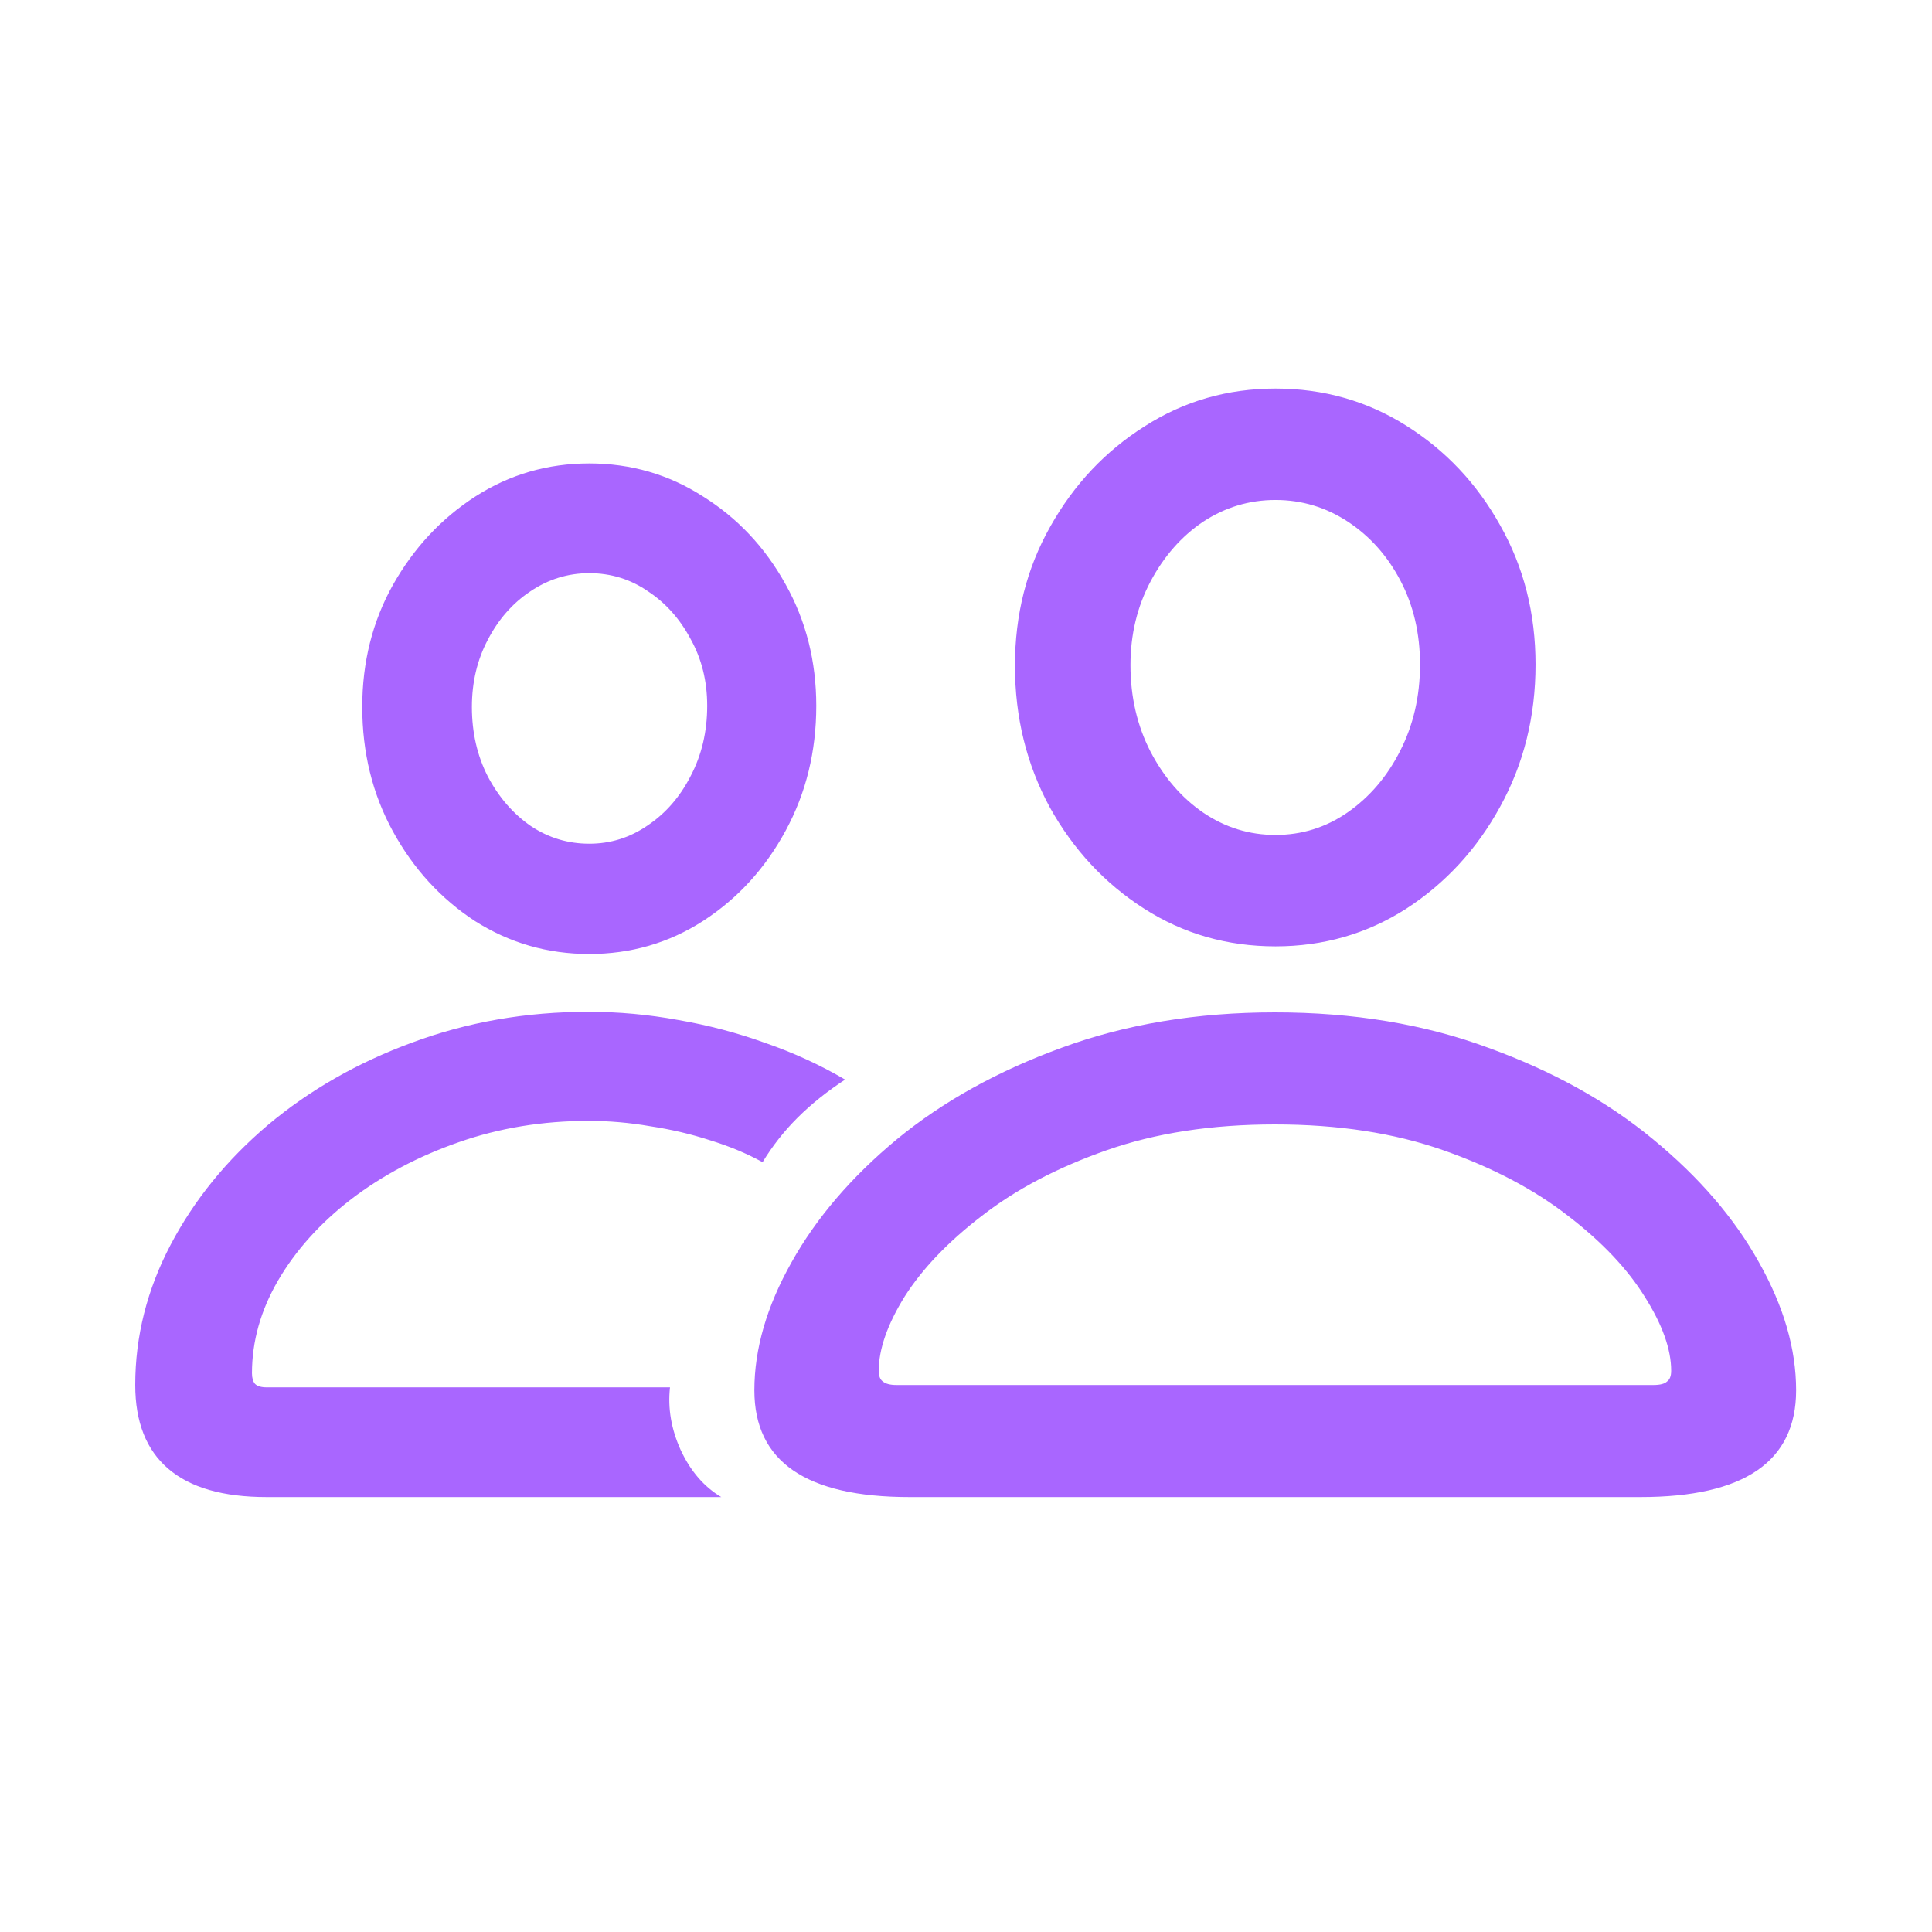 <?xml version="1.0" encoding="UTF-8"?> <svg xmlns="http://www.w3.org/2000/svg" width="24" height="24" viewBox="0 0 24 24" fill="none"><path d="M11.297 18.597C10.013 18.597 9.371 18.155 9.371 17.271C9.371 16.758 9.524 16.229 9.832 15.682C10.14 15.13 10.577 14.62 11.143 14.151C11.714 13.682 12.396 13.304 13.187 13.016C13.982 12.723 14.866 12.576 15.838 12.576C16.814 12.576 17.698 12.723 18.489 13.016C19.285 13.304 19.966 13.682 20.533 14.151C21.104 14.62 21.544 15.13 21.851 15.682C22.159 16.229 22.312 16.758 22.312 17.271C22.312 18.155 21.668 18.597 20.379 18.597H11.297ZM11.136 17.205H20.54C20.623 17.205 20.679 17.19 20.709 17.161C20.743 17.137 20.76 17.093 20.76 17.029C20.76 16.761 20.65 16.453 20.43 16.106C20.215 15.76 19.898 15.425 19.478 15.103C19.058 14.776 18.543 14.505 17.933 14.29C17.322 14.075 16.624 13.968 15.838 13.968C15.052 13.968 14.354 14.075 13.743 14.29C13.133 14.505 12.618 14.776 12.198 15.103C11.778 15.425 11.458 15.76 11.238 16.106C11.023 16.453 10.916 16.761 10.916 17.029C10.916 17.093 10.933 17.137 10.967 17.161C11.002 17.19 11.058 17.205 11.136 17.205ZM15.845 11.756C15.245 11.756 14.7 11.6 14.212 11.287C13.724 10.975 13.333 10.555 13.04 10.027C12.752 9.495 12.608 8.909 12.608 8.27C12.608 7.635 12.754 7.059 13.047 6.541C13.34 6.019 13.731 5.604 14.219 5.296C14.707 4.983 15.249 4.827 15.845 4.827C16.441 4.827 16.983 4.981 17.471 5.289C17.959 5.596 18.348 6.009 18.636 6.526C18.929 7.044 19.075 7.62 19.075 8.255C19.075 8.899 18.929 9.488 18.636 10.02C18.348 10.547 17.959 10.97 17.471 11.287C16.983 11.6 16.441 11.756 15.845 11.756ZM15.845 10.372C16.172 10.372 16.47 10.279 16.739 10.093C17.012 9.903 17.23 9.649 17.391 9.332C17.557 9.009 17.64 8.65 17.64 8.255C17.64 7.869 17.559 7.522 17.398 7.215C17.237 6.907 17.02 6.663 16.746 6.482C16.473 6.302 16.172 6.211 15.845 6.211C15.518 6.211 15.218 6.302 14.944 6.482C14.676 6.663 14.459 6.91 14.293 7.222C14.127 7.535 14.043 7.881 14.043 8.262C14.043 8.658 14.127 9.017 14.293 9.339C14.459 9.656 14.676 9.908 14.944 10.093C15.218 10.279 15.518 10.372 15.845 10.372ZM3.313 18.597C2.771 18.597 2.364 18.48 2.09 18.245C1.817 18.011 1.68 17.664 1.68 17.205C1.68 16.6 1.827 16.019 2.12 15.462C2.413 14.905 2.815 14.41 3.328 13.975C3.846 13.54 4.444 13.199 5.123 12.95C5.806 12.696 6.536 12.569 7.312 12.569C7.684 12.569 8.055 12.603 8.426 12.671C8.797 12.735 9.158 12.83 9.51 12.957C9.861 13.079 10.191 13.23 10.498 13.411C10.274 13.558 10.076 13.716 9.905 13.887C9.739 14.053 9.595 14.236 9.473 14.437C9.278 14.329 9.061 14.239 8.821 14.165C8.582 14.087 8.333 14.029 8.074 13.99C7.82 13.946 7.566 13.924 7.312 13.924C6.741 13.924 6.204 14.012 5.701 14.188C5.198 14.363 4.751 14.6 4.361 14.898C3.975 15.196 3.672 15.533 3.453 15.909C3.238 16.28 3.13 16.663 3.13 17.059C3.13 17.117 3.143 17.161 3.167 17.19C3.196 17.22 3.245 17.234 3.313 17.234H8.323C8.294 17.493 8.338 17.752 8.455 18.011C8.577 18.274 8.746 18.47 8.96 18.597H3.313ZM7.32 11.851C6.802 11.851 6.329 11.714 5.899 11.441C5.474 11.163 5.135 10.791 4.881 10.328C4.627 9.864 4.5 9.349 4.5 8.782C4.5 8.226 4.627 7.72 4.881 7.266C5.14 6.807 5.481 6.441 5.906 6.167C6.331 5.894 6.802 5.757 7.32 5.757C7.837 5.757 8.309 5.894 8.733 6.167C9.163 6.436 9.505 6.8 9.759 7.259C10.013 7.713 10.14 8.216 10.14 8.768C10.14 9.334 10.013 9.852 9.759 10.32C9.505 10.789 9.163 11.163 8.733 11.441C8.309 11.714 7.837 11.851 7.32 11.851ZM7.32 10.481C7.583 10.481 7.825 10.406 8.045 10.254C8.27 10.103 8.448 9.898 8.58 9.639C8.716 9.38 8.785 9.09 8.785 8.768C8.785 8.46 8.716 8.184 8.58 7.94C8.448 7.691 8.272 7.493 8.052 7.347C7.833 7.195 7.588 7.12 7.32 7.12C7.056 7.12 6.812 7.195 6.587 7.347C6.368 7.493 6.192 7.693 6.06 7.947C5.928 8.196 5.862 8.475 5.862 8.782C5.862 9.1 5.928 9.388 6.06 9.646C6.197 9.905 6.375 10.11 6.595 10.262C6.814 10.408 7.056 10.481 7.32 10.481Z" fill="#A966FF"></path></svg> 
